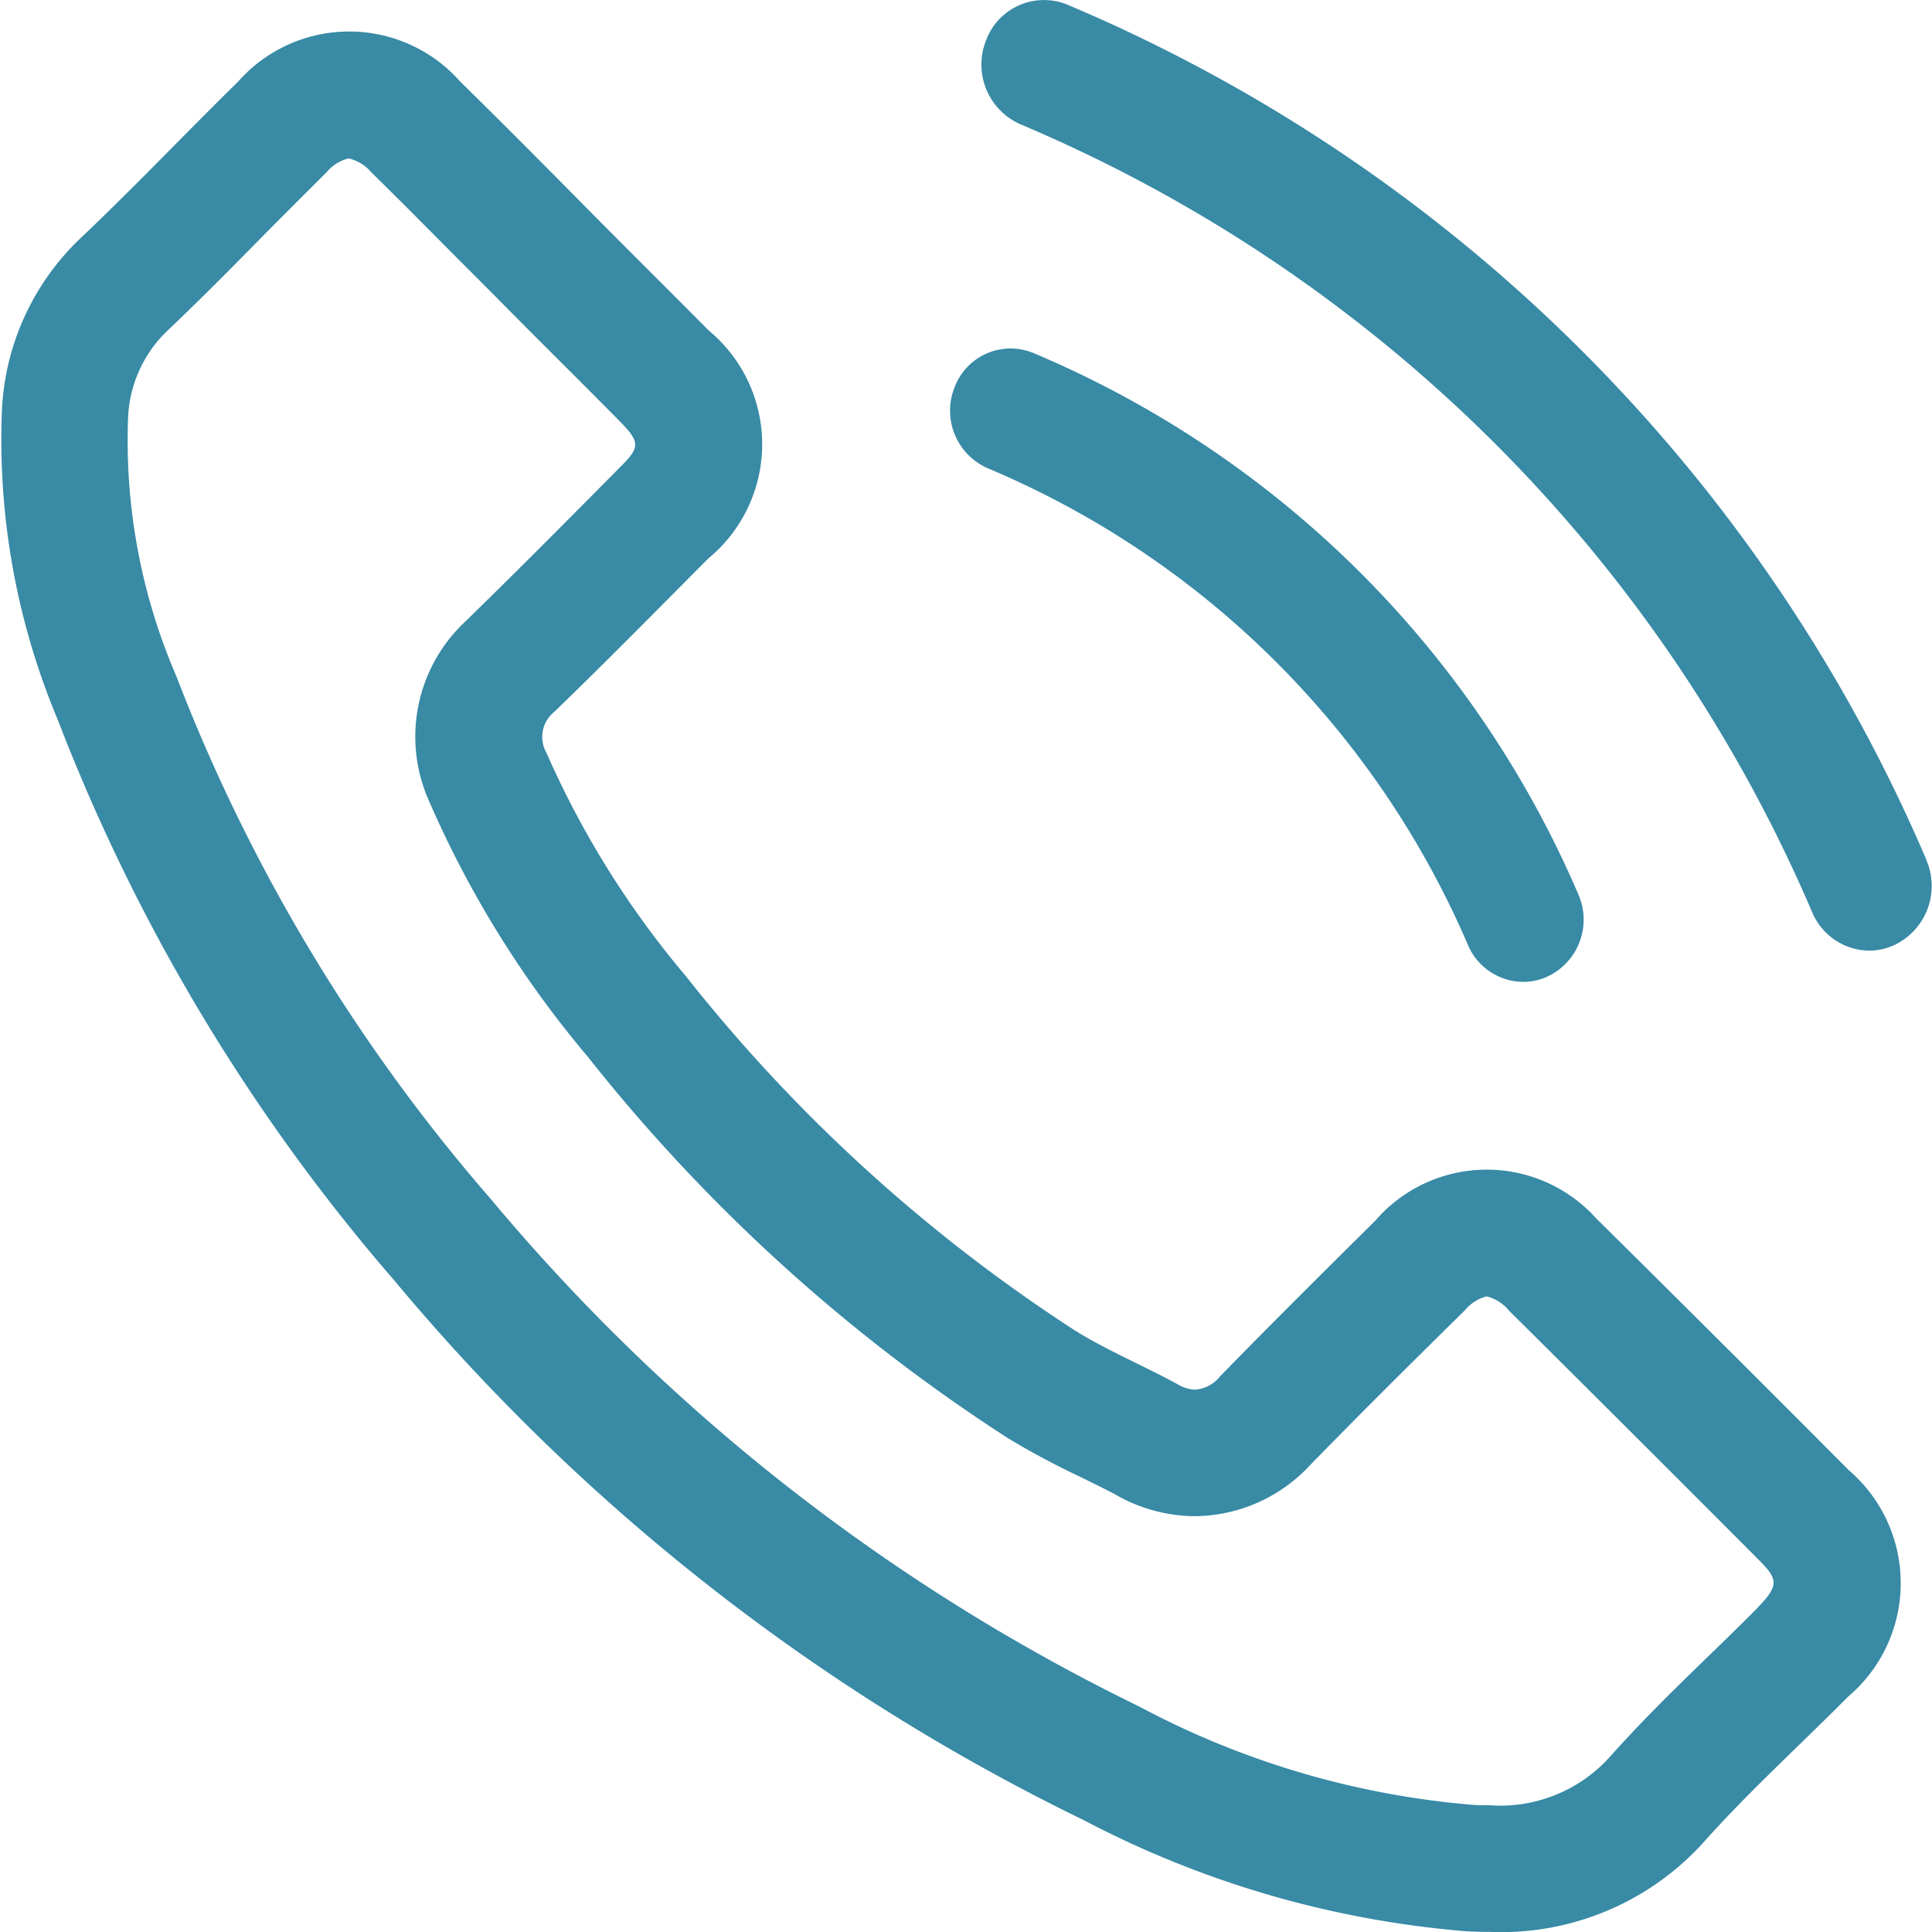 <svg xmlns="http://www.w3.org/2000/svg" width="20.049" height="20.049" viewBox="0 0 20.049 20.049">
  <g id="グループ_2890" data-name="グループ 2890" transform="translate(-1027.001 -105.947)">
    <path id="パス_1473" data-name="パス 1473" d="M153.3,10.416a16.8,16.8,0,0,0-8.91-8.867.641.641,0,0,0-.845.369.677.677,0,0,0,.357.872,15.484,15.484,0,0,1,8.215,8.175.649.649,0,0,0,.592.4.617.617,0,0,0,.265-.06.678.678,0,0,0,.326-.885" transform="translate(893.689 104.447)" fill="#388aa5"/>
    <path id="パス_1474" data-name="パス 1474" d="M143.392,8.245a9.38,9.38,0,0,1,4.982,4.948.628.628,0,0,0,.573.381.6.6,0,0,0,.256-.057.652.652,0,0,0,.315-.853,10.646,10.646,0,0,0-5.655-5.616.621.621,0,0,0-.817.356.652.652,0,0,0,.346.841" transform="translate(893.861 102.562)" fill="#388aa5"/>
    <path id="パス_1475" data-name="パス 1475" d="M144.585,14.337a1.528,1.528,0,0,0-2.311,0c-.54.536-1.08,1.071-1.611,1.616a.366.366,0,0,1-.26.139.379.379,0,0,1-.185-.058c-.35-.191-.721-.345-1.057-.553a16.74,16.74,0,0,1-4.04-3.677,9.534,9.534,0,0,1-1.449-2.32.334.334,0,0,1,.082-.427c.541-.522,1.067-1.058,1.6-1.593a1.535,1.535,0,0,0,0-2.365c-.423-.427-.845-.844-1.267-1.271s-.867-.876-1.307-1.307a1.538,1.538,0,0,0-2.311,0c-.546.536-1.067,1.085-1.621,1.611a2.629,2.629,0,0,0-.826,1.776,7.509,7.509,0,0,0,.58,3.236,19.671,19.671,0,0,0,3.491,5.815,21.6,21.6,0,0,0,7.154,5.6,10.338,10.338,0,0,0,3.964,1.153c.085.005.17.007.254.007a2.831,2.831,0,0,0,2.238-.956c.463-.517.985-.989,1.475-1.484a1.544,1.544,0,0,0,.009-2.351q-1.294-1.3-2.6-2.592m1.655,4.018c-.162.164-.327.324-.493.485-.341.331-.693.673-1.03,1.05a1.53,1.53,0,0,1-1.257.516c-.059,0-.12,0-.183-.005a8.916,8.916,0,0,1-3.46-1.022,20.4,20.4,0,0,1-6.723-5.262,18.255,18.255,0,0,1-3.266-5.43,6.161,6.161,0,0,1-.5-2.671,1.321,1.321,0,0,1,.422-.925c.342-.325.672-.659,1-.993.211-.212.421-.424.636-.636a.426.426,0,0,1,.232-.146.438.438,0,0,1,.235.145c.289.283.574.571.86.859l.433.434c.215.218.429.433.644.647s.415.415.624.626c.243.244.228.287,0,.513l-.222.224c-.45.454-.9.906-1.372,1.365a1.635,1.635,0,0,0-.364,1.866,10.716,10.716,0,0,0,1.641,2.641,17.977,17.977,0,0,0,4.366,3.963,8.243,8.243,0,0,0,.749.4c.125.062.251.123.356.179a1.674,1.674,0,0,0,.832.228,1.649,1.649,0,0,0,1.2-.536c.519-.532,1.047-1.056,1.6-1.6a.427.427,0,0,1,.227-.145.434.434,0,0,1,.229.145q1.3,1.291,2.591,2.586c.2.2.221.266-.01.5" transform="translate(899 104.276)" fill="#388aa5"/>
  </g>
</svg>
